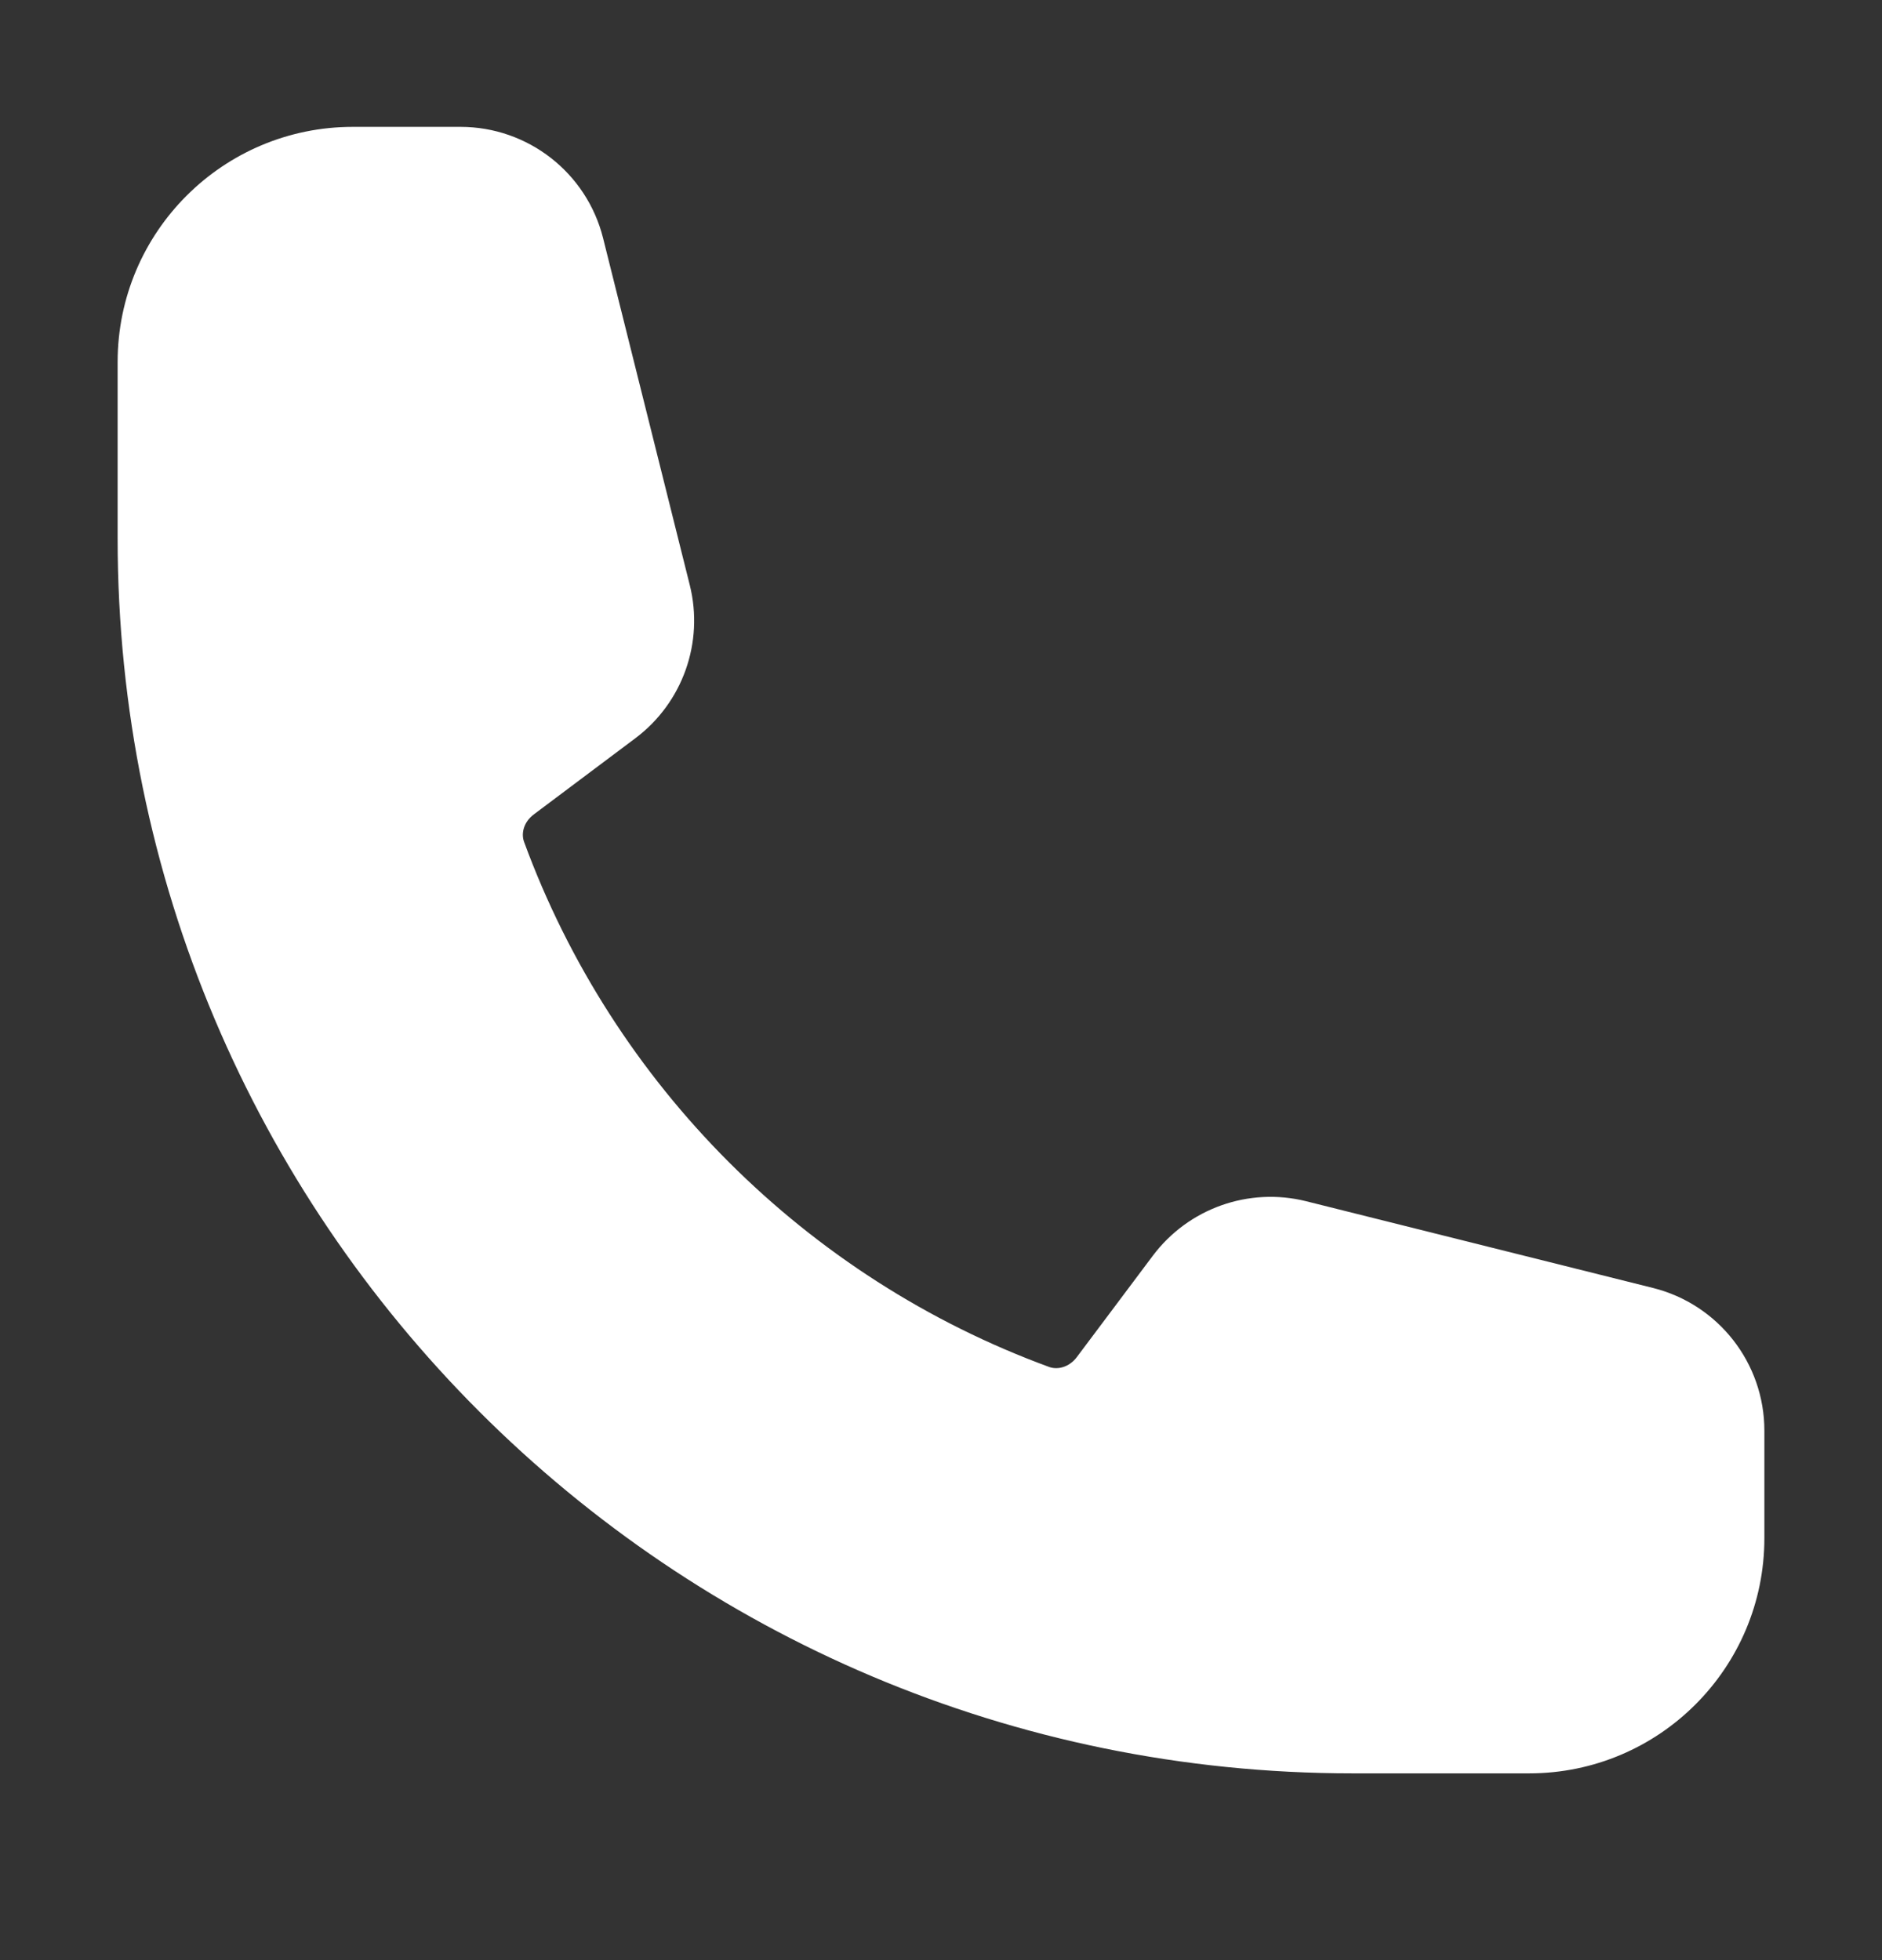 <svg width="24" height="25" viewBox="0 0 24 25" fill="none" xmlns="http://www.w3.org/2000/svg">
<rect x="0" y="0" width="24" height="25" fill="#333333" stroke="none"/>
<path fill-rule="evenodd" clip-rule="evenodd" d="M1.5 4.618C1.5 2.961 2.843 1.618 4.5 1.618H5.872C6.732 1.618 7.482 2.203 7.691 3.038L8.796 7.461C8.979 8.193 8.706 8.963 8.102 9.416L6.809 10.386C6.674 10.487 6.645 10.634 6.683 10.737C7.819 13.837 10.28 16.299 13.38 17.435C13.483 17.472 13.631 17.443 13.732 17.309L14.702 16.015C15.155 15.412 15.925 15.138 16.657 15.321L21.08 16.427C21.914 16.636 22.5 17.386 22.5 18.246V19.618C22.5 21.274 21.157 22.618 19.5 22.618H17.25C8.552 22.618 1.5 15.566 1.5 6.868V4.618Z" fill="white"/>
</svg>
